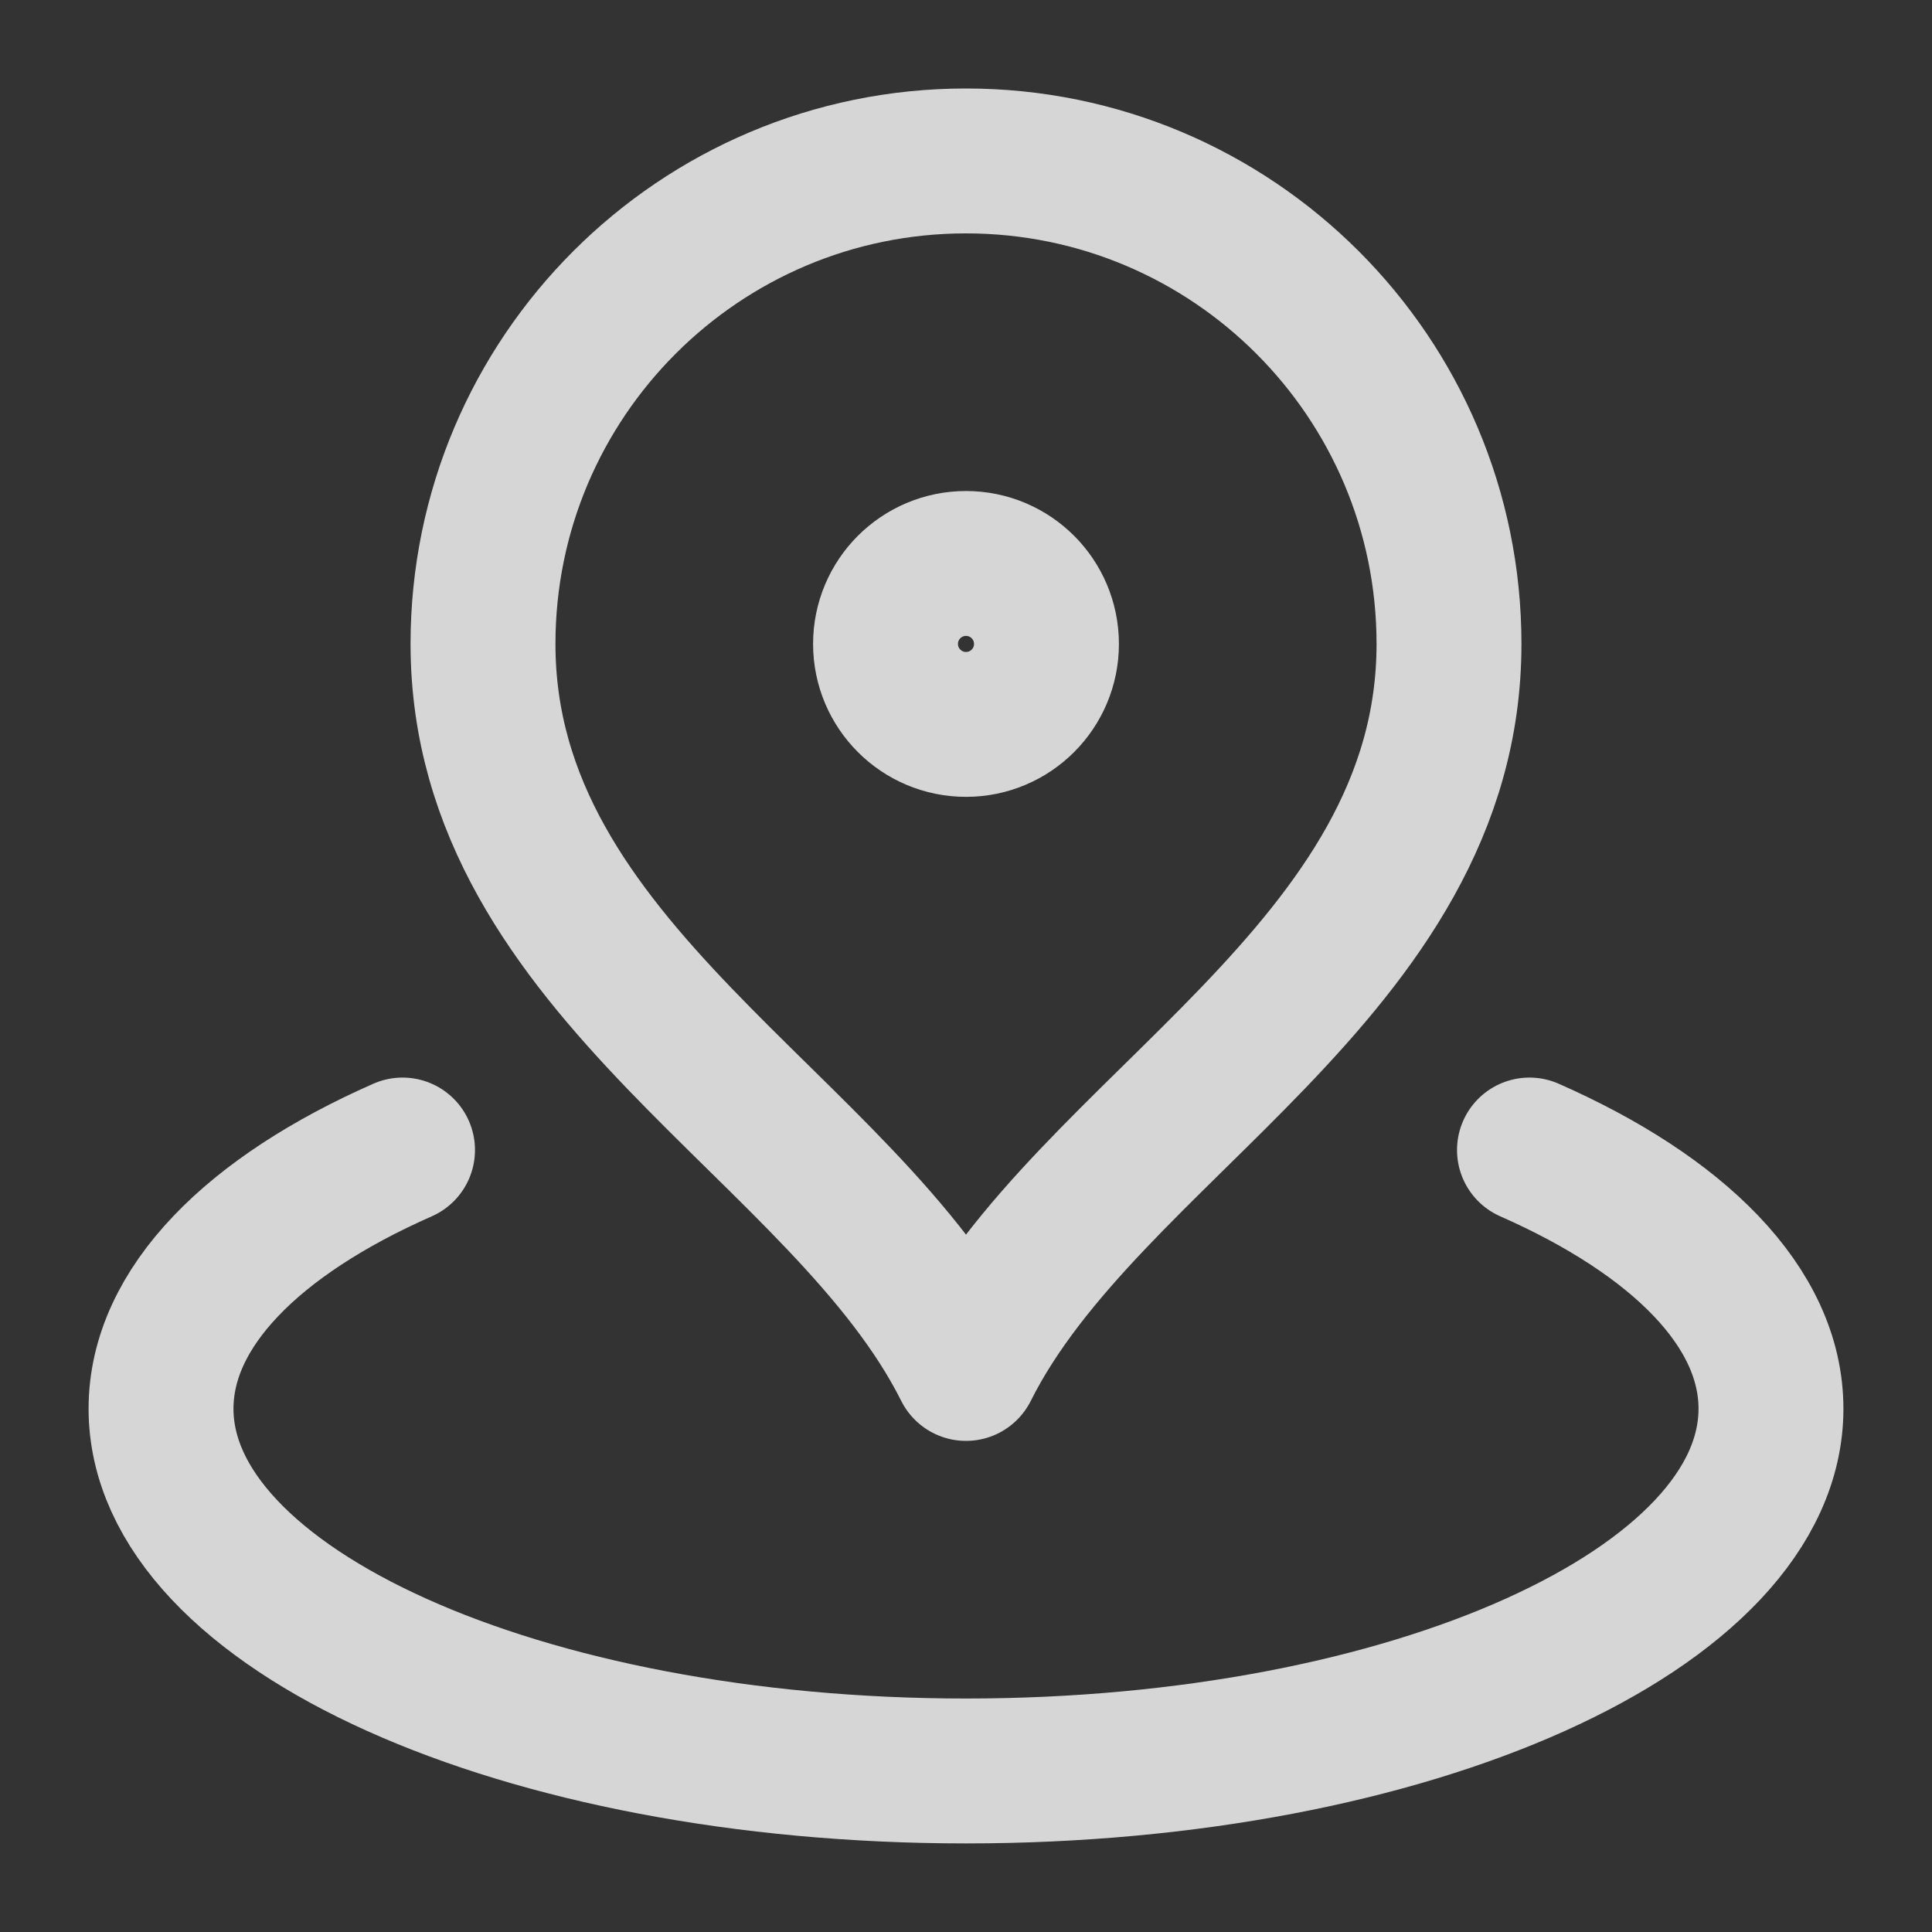 <svg width="20" height="20" viewBox="0 0 20 20" fill="none" xmlns="http://www.w3.org/2000/svg">
<rect x="0" y="0" width="20" height="20" fill="#333333" stroke="none"/>
<g clip-path="url(#clip0_36_607)">
<path d="M4.167 11.905C2.624 12.585 1.667 13.534 1.667 14.583C1.667 16.654 5.398 18.333 10 18.333C14.602 18.333 18.333 16.654 18.333 14.583C18.333 13.534 17.376 12.585 15.833 11.905M15 6.666C15 10.052 11.25 11.666 10 14.166C8.75 11.666 5 10.052 5 6.666C5 3.905 7.239 1.666 10 1.666C12.761 1.666 15 3.905 15 6.666ZM10.833 6.666C10.833 7.126 10.46 7.499 10 7.499C9.54 7.499 9.167 7.126 9.167 6.666C9.167 6.206 9.54 5.833 10 5.833C10.46 5.833 10.833 6.206 10.833 6.666Z" stroke="white" stroke-opacity="0.8" stroke-width="1.5" stroke-linecap="round" stroke-linejoin="round"/>
</g>
<defs>
<clipPath id="clip0_36_607">
<rect width="20" height="20" fill="white"/>
</clipPath>
</defs>
</svg>
